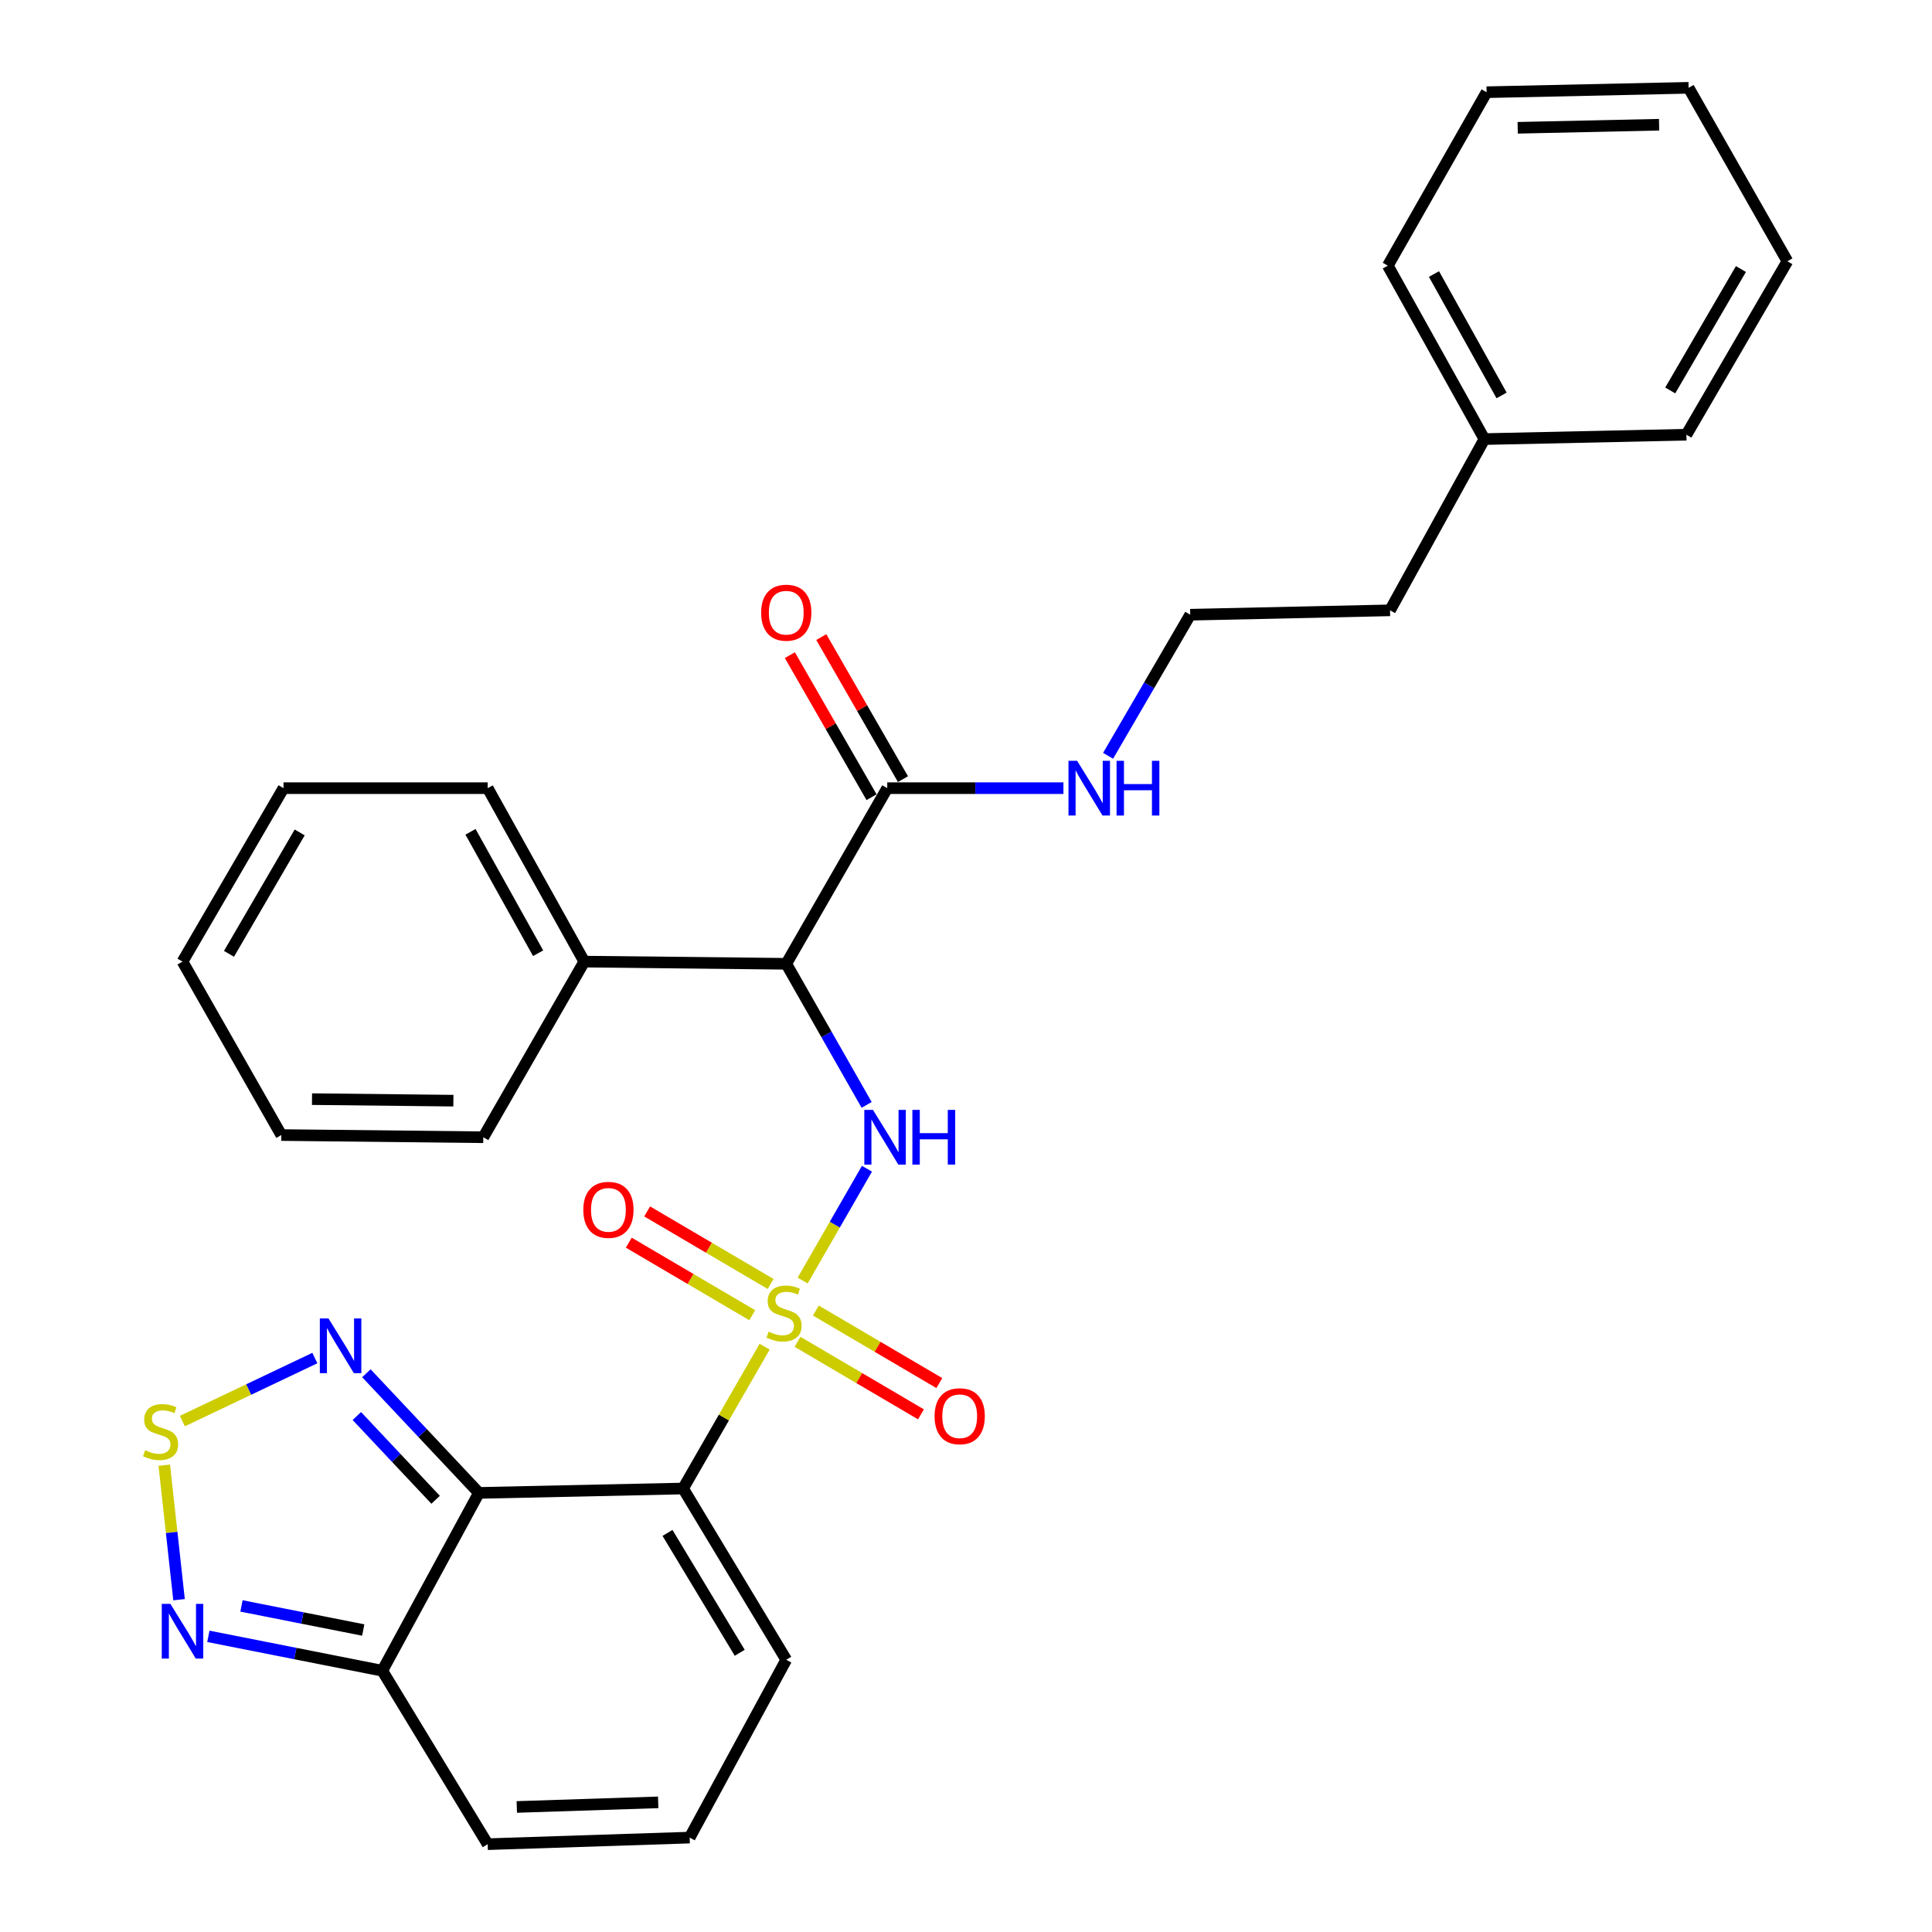 <?xml version='1.0' encoding='iso-8859-1'?>
<svg version='1.1' baseProfile='full'
              xmlns='http://www.w3.org/2000/svg'
                      xmlns:rdkit='http://www.rdkit.org/xml'
                      xmlns:xlink='http://www.w3.org/1999/xlink'
                  xml:space='preserve'
width='1000px' height='1000px' viewBox='0 0 1000 1000'>
<!-- END OF HEADER -->
<rect style='opacity:1.0;fill:#FFFFFF;stroke:none' width='1000' height='1000' x='0' y='0'> </rect>
<path class='bond-0' d='M 395.765,697.047 L 374.663,733.751' style='fill:none;fill-rule:evenodd;stroke:#CCCC00;stroke-width:6px;stroke-linecap:butt;stroke-linejoin:miter;stroke-opacity:1' />
<path class='bond-0' d='M 374.663,733.751 L 353.561,770.455' style='fill:none;fill-rule:evenodd;stroke:#000000;stroke-width:6px;stroke-linecap:butt;stroke-linejoin:miter;stroke-opacity:1' />
<path class='bond-2' d='M 415.455,662.804 L 432.093,633.87' style='fill:none;fill-rule:evenodd;stroke:#CCCC00;stroke-width:6px;stroke-linecap:butt;stroke-linejoin:miter;stroke-opacity:1' />
<path class='bond-2' d='M 432.093,633.87 L 448.732,604.936' style='fill:none;fill-rule:evenodd;stroke:#0000FF;stroke-width:6px;stroke-linecap:butt;stroke-linejoin:miter;stroke-opacity:1' />
<path class='bond-9' d='M 398.864,664.573 L 366.916,645.802' style='fill:none;fill-rule:evenodd;stroke:#CCCC00;stroke-width:6px;stroke-linecap:butt;stroke-linejoin:miter;stroke-opacity:1' />
<path class='bond-9' d='M 366.916,645.802 L 334.967,627.031' style='fill:none;fill-rule:evenodd;stroke:#FF0000;stroke-width:6px;stroke-linecap:butt;stroke-linejoin:miter;stroke-opacity:1' />
<path class='bond-9' d='M 389.359,680.751 L 357.41,661.98' style='fill:none;fill-rule:evenodd;stroke:#CCCC00;stroke-width:6px;stroke-linecap:butt;stroke-linejoin:miter;stroke-opacity:1' />
<path class='bond-9' d='M 357.41,661.98 L 325.462,643.208' style='fill:none;fill-rule:evenodd;stroke:#FF0000;stroke-width:6px;stroke-linecap:butt;stroke-linejoin:miter;stroke-opacity:1' />
<path class='bond-10' d='M 412.791,694.518 L 444.739,713.289' style='fill:none;fill-rule:evenodd;stroke:#CCCC00;stroke-width:6px;stroke-linecap:butt;stroke-linejoin:miter;stroke-opacity:1' />
<path class='bond-10' d='M 444.739,713.289 L 476.688,732.061' style='fill:none;fill-rule:evenodd;stroke:#FF0000;stroke-width:6px;stroke-linecap:butt;stroke-linejoin:miter;stroke-opacity:1' />
<path class='bond-10' d='M 422.296,678.341 L 454.244,697.112' style='fill:none;fill-rule:evenodd;stroke:#CCCC00;stroke-width:6px;stroke-linecap:butt;stroke-linejoin:miter;stroke-opacity:1' />
<path class='bond-10' d='M 454.244,697.112 L 486.193,715.883' style='fill:none;fill-rule:evenodd;stroke:#FF0000;stroke-width:6px;stroke-linecap:butt;stroke-linejoin:miter;stroke-opacity:1' />
<path class='bond-1' d='M 353.561,770.455 L 247.881,772.727' style='fill:none;fill-rule:evenodd;stroke:#000000;stroke-width:6px;stroke-linecap:butt;stroke-linejoin:miter;stroke-opacity:1' />
<path class='bond-11' d='M 353.561,770.455 L 406.964,859.091' style='fill:none;fill-rule:evenodd;stroke:#000000;stroke-width:6px;stroke-linecap:butt;stroke-linejoin:miter;stroke-opacity:1' />
<path class='bond-11' d='M 345.499,793.433 L 382.881,855.479' style='fill:none;fill-rule:evenodd;stroke:#000000;stroke-width:6px;stroke-linecap:butt;stroke-linejoin:miter;stroke-opacity:1' />
<path class='bond-4' d='M 247.881,772.727 L 218.76,741.758' style='fill:none;fill-rule:evenodd;stroke:#000000;stroke-width:6px;stroke-linecap:butt;stroke-linejoin:miter;stroke-opacity:1' />
<path class='bond-4' d='M 218.76,741.758 L 189.64,710.79' style='fill:none;fill-rule:evenodd;stroke:#0000FF;stroke-width:6px;stroke-linecap:butt;stroke-linejoin:miter;stroke-opacity:1' />
<path class='bond-4' d='M 225.475,776.29 L 205.091,754.612' style='fill:none;fill-rule:evenodd;stroke:#000000;stroke-width:6px;stroke-linecap:butt;stroke-linejoin:miter;stroke-opacity:1' />
<path class='bond-4' d='M 205.091,754.612 L 184.707,732.934' style='fill:none;fill-rule:evenodd;stroke:#0000FF;stroke-width:6px;stroke-linecap:butt;stroke-linejoin:miter;stroke-opacity:1' />
<path class='bond-6' d='M 247.881,772.727 L 197.876,864.773' style='fill:none;fill-rule:evenodd;stroke:#000000;stroke-width:6px;stroke-linecap:butt;stroke-linejoin:miter;stroke-opacity:1' />
<path class='bond-3' d='M 448.567,571.894 L 427.765,535.379' style='fill:none;fill-rule:evenodd;stroke:#0000FF;stroke-width:6px;stroke-linecap:butt;stroke-linejoin:miter;stroke-opacity:1' />
<path class='bond-3' d='M 427.765,535.379 L 406.964,498.864' style='fill:none;fill-rule:evenodd;stroke:#000000;stroke-width:6px;stroke-linecap:butt;stroke-linejoin:miter;stroke-opacity:1' />
<path class='bond-8' d='M 406.964,498.864 L 459.241,407.955' style='fill:none;fill-rule:evenodd;stroke:#000000;stroke-width:6px;stroke-linecap:butt;stroke-linejoin:miter;stroke-opacity:1' />
<path class='bond-14' d='M 406.964,498.864 L 302.42,497.728' style='fill:none;fill-rule:evenodd;stroke:#000000;stroke-width:6px;stroke-linecap:butt;stroke-linejoin:miter;stroke-opacity:1' />
<path class='bond-5' d='M 162.968,702.925 L 128.682,719.233' style='fill:none;fill-rule:evenodd;stroke:#0000FF;stroke-width:6px;stroke-linecap:butt;stroke-linejoin:miter;stroke-opacity:1' />
<path class='bond-5' d='M 128.682,719.233 L 94.397,735.542' style='fill:none;fill-rule:evenodd;stroke:#CCCC00;stroke-width:6px;stroke-linecap:butt;stroke-linejoin:miter;stroke-opacity:1' />
<path class='bond-31' d='M 85.027,758.393 L 88.851,793.196' style='fill:none;fill-rule:evenodd;stroke:#CCCC00;stroke-width:6px;stroke-linecap:butt;stroke-linejoin:miter;stroke-opacity:1' />
<path class='bond-31' d='M 88.851,793.196 L 92.675,827.999' style='fill:none;fill-rule:evenodd;stroke:#0000FF;stroke-width:6px;stroke-linecap:butt;stroke-linejoin:miter;stroke-opacity:1' />
<path class='bond-7' d='M 197.876,864.773 L 152.86,855.869' style='fill:none;fill-rule:evenodd;stroke:#000000;stroke-width:6px;stroke-linecap:butt;stroke-linejoin:miter;stroke-opacity:1' />
<path class='bond-7' d='M 152.86,855.869 L 107.844,846.966' style='fill:none;fill-rule:evenodd;stroke:#0000FF;stroke-width:6px;stroke-linecap:butt;stroke-linejoin:miter;stroke-opacity:1' />
<path class='bond-7' d='M 188.012,843.695 L 156.5,837.462' style='fill:none;fill-rule:evenodd;stroke:#000000;stroke-width:6px;stroke-linecap:butt;stroke-linejoin:miter;stroke-opacity:1' />
<path class='bond-7' d='M 156.5,837.462 L 124.989,831.23' style='fill:none;fill-rule:evenodd;stroke:#0000FF;stroke-width:6px;stroke-linecap:butt;stroke-linejoin:miter;stroke-opacity:1' />
<path class='bond-30' d='M 197.876,864.773 L 252.426,954.545' style='fill:none;fill-rule:evenodd;stroke:#000000;stroke-width:6px;stroke-linecap:butt;stroke-linejoin:miter;stroke-opacity:1' />
<path class='bond-15' d='M 467.374,403.278 L 446.233,366.514' style='fill:none;fill-rule:evenodd;stroke:#000000;stroke-width:6px;stroke-linecap:butt;stroke-linejoin:miter;stroke-opacity:1' />
<path class='bond-15' d='M 446.233,366.514 L 425.092,329.75' style='fill:none;fill-rule:evenodd;stroke:#FF0000;stroke-width:6px;stroke-linecap:butt;stroke-linejoin:miter;stroke-opacity:1' />
<path class='bond-15' d='M 451.108,412.632 L 429.967,375.868' style='fill:none;fill-rule:evenodd;stroke:#000000;stroke-width:6px;stroke-linecap:butt;stroke-linejoin:miter;stroke-opacity:1' />
<path class='bond-15' d='M 429.967,375.868 L 408.826,339.104' style='fill:none;fill-rule:evenodd;stroke:#FF0000;stroke-width:6px;stroke-linecap:butt;stroke-linejoin:miter;stroke-opacity:1' />
<path class='bond-16' d='M 459.241,407.955 L 504.836,407.955' style='fill:none;fill-rule:evenodd;stroke:#000000;stroke-width:6px;stroke-linecap:butt;stroke-linejoin:miter;stroke-opacity:1' />
<path class='bond-16' d='M 504.836,407.955 L 550.431,407.955' style='fill:none;fill-rule:evenodd;stroke:#0000FF;stroke-width:6px;stroke-linecap:butt;stroke-linejoin:miter;stroke-opacity:1' />
<path class='bond-12' d='M 406.964,859.091 L 356.969,951.137' style='fill:none;fill-rule:evenodd;stroke:#000000;stroke-width:6px;stroke-linecap:butt;stroke-linejoin:miter;stroke-opacity:1' />
<path class='bond-13' d='M 356.969,951.137 L 252.426,954.545' style='fill:none;fill-rule:evenodd;stroke:#000000;stroke-width:6px;stroke-linecap:butt;stroke-linejoin:miter;stroke-opacity:1' />
<path class='bond-13' d='M 340.676,932.895 L 267.496,935.281' style='fill:none;fill-rule:evenodd;stroke:#000000;stroke-width:6px;stroke-linecap:butt;stroke-linejoin:miter;stroke-opacity:1' />
<path class='bond-19' d='M 302.42,497.728 L 252.426,407.955' style='fill:none;fill-rule:evenodd;stroke:#000000;stroke-width:6px;stroke-linecap:butt;stroke-linejoin:miter;stroke-opacity:1' />
<path class='bond-19' d='M 278.528,493.391 L 243.532,430.55' style='fill:none;fill-rule:evenodd;stroke:#000000;stroke-width:6px;stroke-linecap:butt;stroke-linejoin:miter;stroke-opacity:1' />
<path class='bond-20' d='M 302.42,497.728 L 250.153,588.637' style='fill:none;fill-rule:evenodd;stroke:#000000;stroke-width:6px;stroke-linecap:butt;stroke-linejoin:miter;stroke-opacity:1' />
<path class='bond-17' d='M 573.543,391.198 L 594.802,354.69' style='fill:none;fill-rule:evenodd;stroke:#0000FF;stroke-width:6px;stroke-linecap:butt;stroke-linejoin:miter;stroke-opacity:1' />
<path class='bond-17' d='M 594.802,354.69 L 616.062,318.182' style='fill:none;fill-rule:evenodd;stroke:#000000;stroke-width:6px;stroke-linecap:butt;stroke-linejoin:miter;stroke-opacity:1' />
<path class='bond-21' d='M 616.062,318.182 L 719.47,315.909' style='fill:none;fill-rule:evenodd;stroke:#000000;stroke-width:6px;stroke-linecap:butt;stroke-linejoin:miter;stroke-opacity:1' />
<path class='bond-18' d='M 768.328,227.273 L 719.47,315.909' style='fill:none;fill-rule:evenodd;stroke:#000000;stroke-width:6px;stroke-linecap:butt;stroke-linejoin:miter;stroke-opacity:1' />
<path class='bond-22' d='M 768.328,227.273 L 718.333,137.5' style='fill:none;fill-rule:evenodd;stroke:#000000;stroke-width:6px;stroke-linecap:butt;stroke-linejoin:miter;stroke-opacity:1' />
<path class='bond-22' d='M 777.221,204.678 L 742.225,141.837' style='fill:none;fill-rule:evenodd;stroke:#000000;stroke-width:6px;stroke-linecap:butt;stroke-linejoin:miter;stroke-opacity:1' />
<path class='bond-23' d='M 768.328,227.273 L 872.882,225' style='fill:none;fill-rule:evenodd;stroke:#000000;stroke-width:6px;stroke-linecap:butt;stroke-linejoin:miter;stroke-opacity:1' />
<path class='bond-25' d='M 252.426,407.955 L 146.745,407.955' style='fill:none;fill-rule:evenodd;stroke:#000000;stroke-width:6px;stroke-linecap:butt;stroke-linejoin:miter;stroke-opacity:1' />
<path class='bond-24' d='M 250.153,588.637 L 145.609,587.5' style='fill:none;fill-rule:evenodd;stroke:#000000;stroke-width:6px;stroke-linecap:butt;stroke-linejoin:miter;stroke-opacity:1' />
<path class='bond-24' d='M 234.675,569.704 L 161.495,568.908' style='fill:none;fill-rule:evenodd;stroke:#000000;stroke-width:6px;stroke-linecap:butt;stroke-linejoin:miter;stroke-opacity:1' />
<path class='bond-27' d='M 718.333,137.5 L 769.464,47.727' style='fill:none;fill-rule:evenodd;stroke:#000000;stroke-width:6px;stroke-linecap:butt;stroke-linejoin:miter;stroke-opacity:1' />
<path class='bond-26' d='M 872.882,225 L 925.149,135.227' style='fill:none;fill-rule:evenodd;stroke:#000000;stroke-width:6px;stroke-linecap:butt;stroke-linejoin:miter;stroke-opacity:1' />
<path class='bond-26' d='M 864.506,202.094 L 901.093,139.253' style='fill:none;fill-rule:evenodd;stroke:#000000;stroke-width:6px;stroke-linecap:butt;stroke-linejoin:miter;stroke-opacity:1' />
<path class='bond-29' d='M 145.609,587.5 L 94.468,497.728' style='fill:none;fill-rule:evenodd;stroke:#000000;stroke-width:6px;stroke-linecap:butt;stroke-linejoin:miter;stroke-opacity:1' />
<path class='bond-32' d='M 146.745,407.955 L 94.468,497.728' style='fill:none;fill-rule:evenodd;stroke:#000000;stroke-width:6px;stroke-linecap:butt;stroke-linejoin:miter;stroke-opacity:1' />
<path class='bond-32' d='M 155.118,430.863 L 118.524,493.704' style='fill:none;fill-rule:evenodd;stroke:#000000;stroke-width:6px;stroke-linecap:butt;stroke-linejoin:miter;stroke-opacity:1' />
<path class='bond-28' d='M 925.149,135.227 L 874.018,45.455' style='fill:none;fill-rule:evenodd;stroke:#000000;stroke-width:6px;stroke-linecap:butt;stroke-linejoin:miter;stroke-opacity:1' />
<path class='bond-33' d='M 769.464,47.727 L 874.018,45.455' style='fill:none;fill-rule:evenodd;stroke:#000000;stroke-width:6px;stroke-linecap:butt;stroke-linejoin:miter;stroke-opacity:1' />
<path class='bond-33' d='M 785.555,66.145 L 858.743,64.555' style='fill:none;fill-rule:evenodd;stroke:#000000;stroke-width:6px;stroke-linecap:butt;stroke-linejoin:miter;stroke-opacity:1' />
<path  class='atom-0' d='M 397.827 689.266
Q 398.147 689.386, 399.467 689.946
Q 400.787 690.506, 402.227 690.866
Q 403.707 691.186, 405.147 691.186
Q 407.827 691.186, 409.387 689.906
Q 410.947 688.586, 410.947 686.306
Q 410.947 684.746, 410.147 683.786
Q 409.387 682.826, 408.187 682.306
Q 406.987 681.786, 404.987 681.186
Q 402.467 680.426, 400.947 679.706
Q 399.467 678.986, 398.387 677.466
Q 397.347 675.946, 397.347 673.386
Q 397.347 669.826, 399.747 667.626
Q 402.187 665.426, 406.987 665.426
Q 410.267 665.426, 413.987 666.986
L 413.067 670.066
Q 409.667 668.666, 407.107 668.666
Q 404.347 668.666, 402.827 669.826
Q 401.307 670.946, 401.347 672.906
Q 401.347 674.426, 402.107 675.346
Q 402.907 676.266, 404.027 676.786
Q 405.187 677.306, 407.107 677.906
Q 409.667 678.706, 411.187 679.506
Q 412.707 680.306, 413.787 681.946
Q 414.907 683.546, 414.907 686.306
Q 414.907 690.226, 412.267 692.346
Q 409.667 694.426, 405.307 694.426
Q 402.787 694.426, 400.867 693.866
Q 398.987 693.346, 396.747 692.426
L 397.827 689.266
' fill='#CCCC00'/>
<path  class='atom-3' d='M 451.845 574.477
L 461.125 589.477
Q 462.045 590.957, 463.525 593.637
Q 465.005 596.317, 465.085 596.477
L 465.085 574.477
L 468.845 574.477
L 468.845 602.797
L 464.965 602.797
L 455.005 586.397
Q 453.845 584.477, 452.605 582.277
Q 451.405 580.077, 451.045 579.397
L 451.045 602.797
L 447.365 602.797
L 447.365 574.477
L 451.845 574.477
' fill='#0000FF'/>
<path  class='atom-3' d='M 472.245 574.477
L 476.085 574.477
L 476.085 586.517
L 490.565 586.517
L 490.565 574.477
L 494.405 574.477
L 494.405 602.797
L 490.565 602.797
L 490.565 589.717
L 476.085 589.717
L 476.085 602.797
L 472.245 602.797
L 472.245 574.477
' fill='#0000FF'/>
<path  class='atom-5' d='M 170.027 682.429
L 179.307 697.429
Q 180.227 698.909, 181.707 701.589
Q 183.187 704.269, 183.267 704.429
L 183.267 682.429
L 187.027 682.429
L 187.027 710.749
L 183.147 710.749
L 173.187 694.349
Q 172.027 692.429, 170.787 690.229
Q 169.587 688.029, 169.227 687.349
L 169.227 710.749
L 165.547 710.749
L 165.547 682.429
L 170.027 682.429
' fill='#0000FF'/>
<path  class='atom-6' d='M 75.106 750.633
Q 75.426 750.753, 76.746 751.313
Q 78.066 751.873, 79.506 752.233
Q 80.986 752.553, 82.426 752.553
Q 85.106 752.553, 86.666 751.273
Q 88.226 749.953, 88.226 747.673
Q 88.226 746.113, 87.426 745.153
Q 86.666 744.193, 85.466 743.673
Q 84.266 743.153, 82.266 742.553
Q 79.746 741.793, 78.226 741.073
Q 76.746 740.353, 75.666 738.833
Q 74.626 737.313, 74.626 734.753
Q 74.626 731.193, 77.026 728.993
Q 79.466 726.793, 84.266 726.793
Q 87.546 726.793, 91.266 728.353
L 90.346 731.433
Q 86.946 730.033, 84.386 730.033
Q 81.626 730.033, 80.106 731.193
Q 78.586 732.313, 78.626 734.273
Q 78.626 735.793, 79.386 736.713
Q 80.186 737.633, 81.306 738.153
Q 82.466 738.673, 84.386 739.273
Q 86.946 740.073, 88.466 740.873
Q 89.986 741.673, 91.066 743.313
Q 92.186 744.913, 92.186 747.673
Q 92.186 751.593, 89.546 753.713
Q 86.946 755.793, 82.586 755.793
Q 80.066 755.793, 78.146 755.233
Q 76.266 754.713, 74.026 753.793
L 75.106 750.633
' fill='#CCCC00'/>
<path  class='atom-8' d='M 88.208 830.16
L 97.488 845.16
Q 98.408 846.64, 99.888 849.32
Q 101.368 852, 101.448 852.16
L 101.448 830.16
L 105.208 830.16
L 105.208 858.48
L 101.328 858.48
L 91.368 842.08
Q 90.208 840.16, 88.968 837.96
Q 87.768 835.76, 87.408 835.08
L 87.408 858.48
L 83.728 858.48
L 83.728 830.16
L 88.208 830.16
' fill='#0000FF'/>
<path  class='atom-10' d='M 301.918 626.212
Q 301.918 619.412, 305.278 615.612
Q 308.638 611.812, 314.918 611.812
Q 321.198 611.812, 324.558 615.612
Q 327.918 619.412, 327.918 626.212
Q 327.918 633.092, 324.518 637.012
Q 321.118 640.892, 314.918 640.892
Q 308.678 640.892, 305.278 637.012
Q 301.918 633.132, 301.918 626.212
M 314.918 637.692
Q 319.238 637.692, 321.558 634.812
Q 323.918 631.892, 323.918 626.212
Q 323.918 620.652, 321.558 617.852
Q 319.238 615.012, 314.918 615.012
Q 310.598 615.012, 308.238 617.812
Q 305.918 620.612, 305.918 626.212
Q 305.918 631.932, 308.238 634.812
Q 310.598 637.692, 314.918 637.692
' fill='#FF0000'/>
<path  class='atom-11' d='M 483.737 733.039
Q 483.737 726.239, 487.097 722.439
Q 490.457 718.639, 496.737 718.639
Q 503.017 718.639, 506.377 722.439
Q 509.737 726.239, 509.737 733.039
Q 509.737 739.919, 506.337 743.839
Q 502.937 747.719, 496.737 747.719
Q 490.497 747.719, 487.097 743.839
Q 483.737 739.959, 483.737 733.039
M 496.737 744.519
Q 501.057 744.519, 503.377 741.639
Q 505.737 738.719, 505.737 733.039
Q 505.737 727.479, 503.377 724.679
Q 501.057 721.839, 496.737 721.839
Q 492.417 721.839, 490.057 724.639
Q 487.737 727.439, 487.737 733.039
Q 487.737 738.759, 490.057 741.639
Q 492.417 744.519, 496.737 744.519
' fill='#FF0000'/>
<path  class='atom-16' d='M 393.964 317.126
Q 393.964 310.326, 397.324 306.526
Q 400.684 302.726, 406.964 302.726
Q 413.244 302.726, 416.604 306.526
Q 419.964 310.326, 419.964 317.126
Q 419.964 324.006, 416.564 327.926
Q 413.164 331.806, 406.964 331.806
Q 400.724 331.806, 397.324 327.926
Q 393.964 324.046, 393.964 317.126
M 406.964 328.606
Q 411.284 328.606, 413.604 325.726
Q 415.964 322.806, 415.964 317.126
Q 415.964 311.566, 413.604 308.766
Q 411.284 305.926, 406.964 305.926
Q 402.644 305.926, 400.284 308.726
Q 397.964 311.526, 397.964 317.126
Q 397.964 322.846, 400.284 325.726
Q 402.644 328.606, 406.964 328.606
' fill='#FF0000'/>
<path  class='atom-17' d='M 557.525 393.795
L 566.805 408.795
Q 567.725 410.275, 569.205 412.955
Q 570.685 415.635, 570.765 415.795
L 570.765 393.795
L 574.525 393.795
L 574.525 422.115
L 570.645 422.115
L 560.685 405.715
Q 559.525 403.795, 558.285 401.595
Q 557.085 399.395, 556.725 398.715
L 556.725 422.115
L 553.045 422.115
L 553.045 393.795
L 557.525 393.795
' fill='#0000FF'/>
<path  class='atom-17' d='M 577.925 393.795
L 581.765 393.795
L 581.765 405.835
L 596.245 405.835
L 596.245 393.795
L 600.085 393.795
L 600.085 422.115
L 596.245 422.115
L 596.245 409.035
L 581.765 409.035
L 581.765 422.115
L 577.925 422.115
L 577.925 393.795
' fill='#0000FF'/>
</svg>
